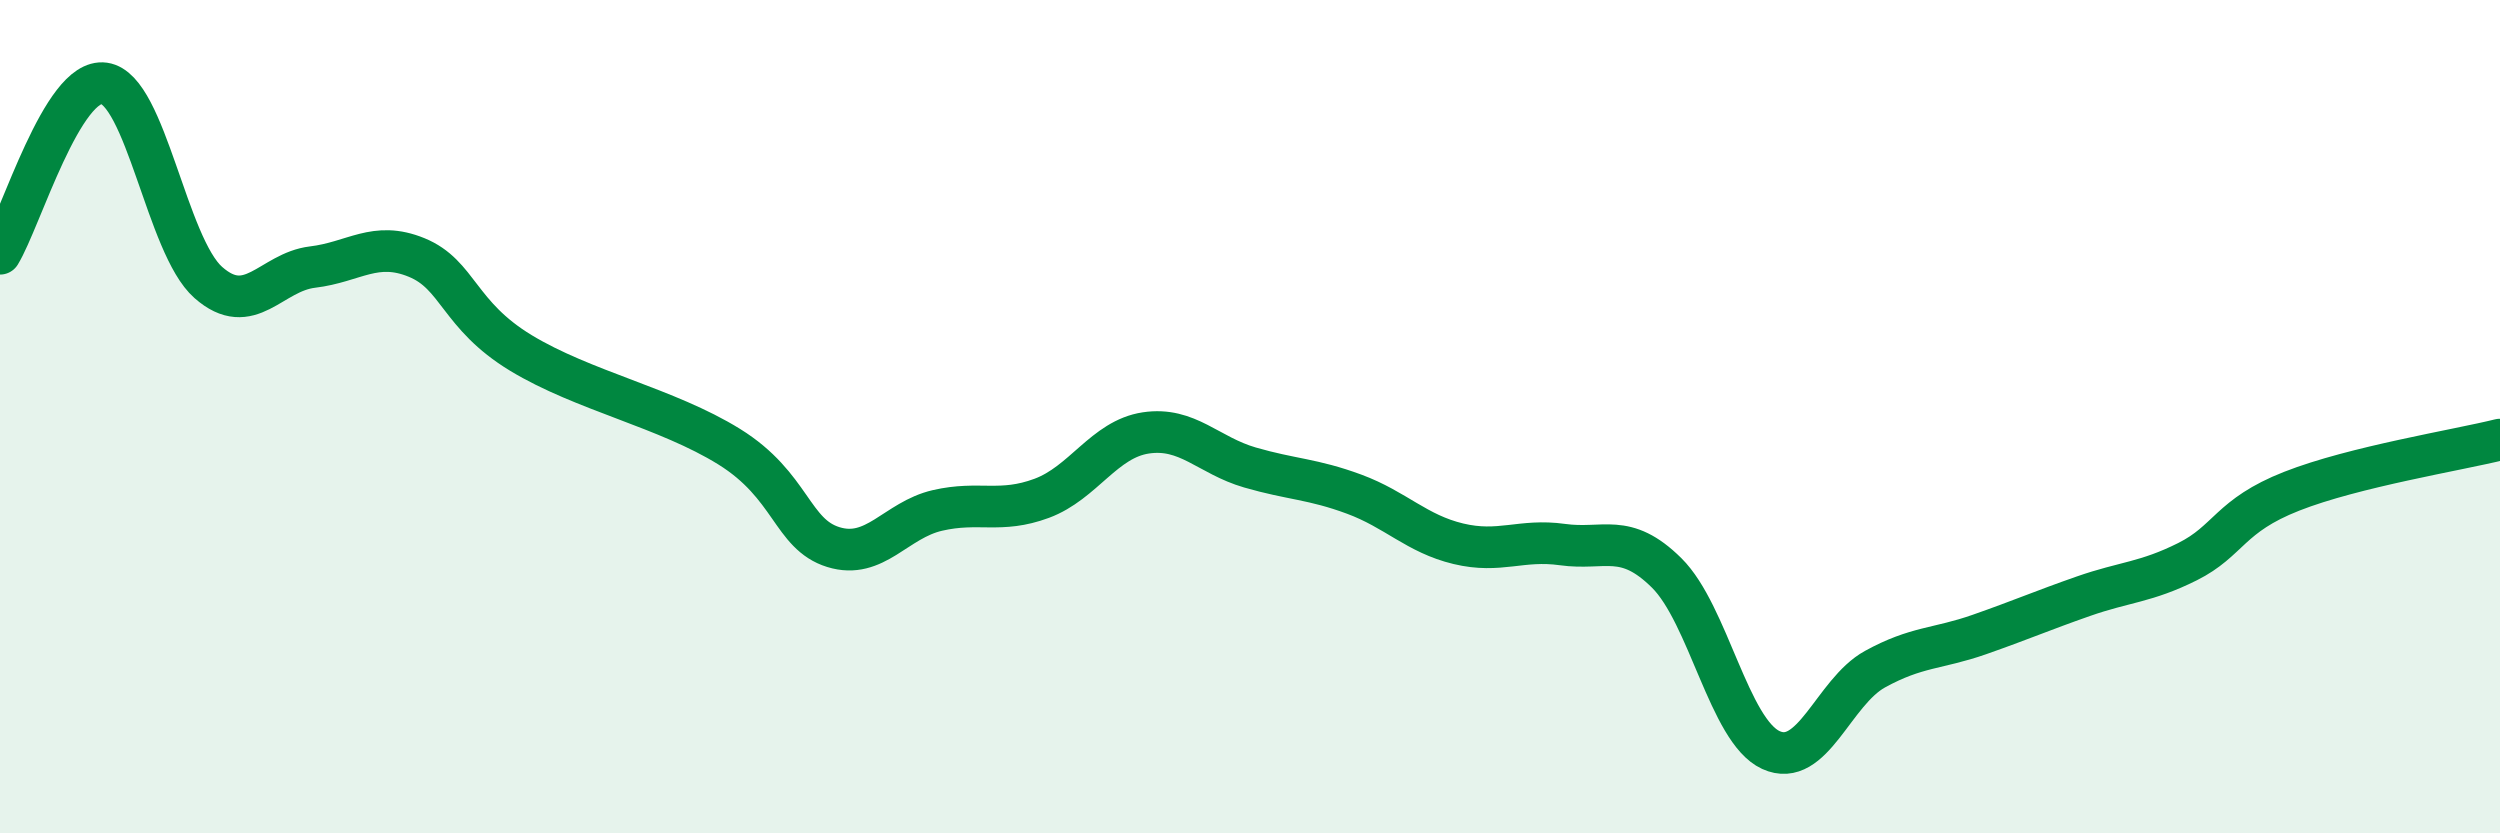 
    <svg width="60" height="20" viewBox="0 0 60 20" xmlns="http://www.w3.org/2000/svg">
      <path
        d="M 0,6.09 C 0.5,5.27 1.5,1.86 2.5,2 C 3.5,2.14 4,5.9 5,6.78 C 6,7.66 6.5,6.53 7.5,6.41 C 8.5,6.29 9,5.77 10,6.18 C 11,6.59 11,7.56 12.5,8.47 C 14,9.38 16,9.79 17.5,10.72 C 19,11.65 19,12.82 20,13.13 C 21,13.44 21.5,12.48 22.5,12.25 C 23.5,12.02 24,12.33 25,11.96 C 26,11.59 26.5,10.54 27.5,10.39 C 28.5,10.24 29,10.93 30,11.22 C 31,11.51 31.5,11.49 32.5,11.86 C 33.5,12.23 34,12.81 35,13.05 C 36,13.29 36.5,12.93 37.5,13.07 C 38.5,13.21 39,12.76 40,13.75 C 41,14.74 41.5,17.54 42.5,18 C 43.5,18.46 44,16.61 45,16.06 C 46,15.51 46.5,15.58 47.5,15.23 C 48.5,14.88 49,14.66 50,14.31 C 51,13.96 51.5,13.98 52.5,13.48 C 53.5,12.98 53.5,12.38 55,11.79 C 56.5,11.2 59,10.8 60,10.55L60 20L0 20Z"
        fill="#008740"
        opacity="0.1"
        stroke-linecap="round"
        stroke-linejoin="round"
      />
      <path
        d="M 0,6.09 C 0.5,5.27 1.5,1.86 2.5,2 C 3.5,2.14 4,5.9 5,6.78 C 6,7.66 6.5,6.53 7.5,6.41 C 8.5,6.29 9,5.77 10,6.18 C 11,6.59 11,7.56 12.5,8.47 C 14,9.38 16,9.79 17.5,10.72 C 19,11.65 19,12.82 20,13.13 C 21,13.44 21.5,12.48 22.5,12.25 C 23.5,12.02 24,12.33 25,11.96 C 26,11.59 26.5,10.54 27.5,10.39 C 28.5,10.24 29,10.93 30,11.22 C 31,11.51 31.5,11.49 32.5,11.86 C 33.5,12.23 34,12.81 35,13.05 C 36,13.29 36.5,12.93 37.5,13.07 C 38.5,13.21 39,12.76 40,13.75 C 41,14.74 41.5,17.54 42.5,18 C 43.5,18.46 44,16.61 45,16.06 C 46,15.51 46.5,15.58 47.5,15.23 C 48.5,14.88 49,14.66 50,14.31 C 51,13.96 51.5,13.98 52.5,13.48 C 53.5,12.98 53.5,12.38 55,11.79 C 56.5,11.2 59,10.8 60,10.55"
        stroke="#008740"
        stroke-width="1"
        fill="none"
        stroke-linecap="round"
        stroke-linejoin="round"
      />
    </svg>
  